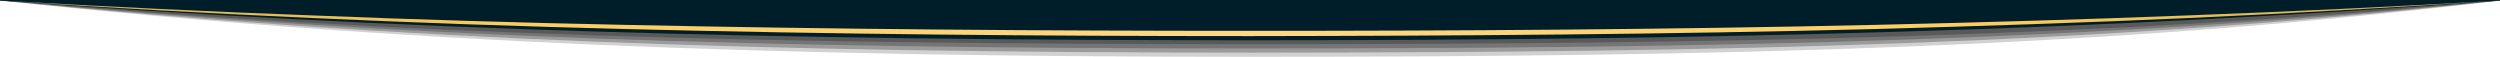 <?xml version="1.0" encoding="UTF-8"?> <svg xmlns="http://www.w3.org/2000/svg" xmlns:xlink="http://www.w3.org/1999/xlink" id="Layer_1" version="1.1" viewBox="0 0 1800 40.9"><defs><style> .st0, .st1 { fill: #1c1c1c; } .st0, .st1, .st2 { isolation: isolate; } .st0, .st2 { opacity: .3; } .st1 { opacity: .2; } .st2 { fill: #1a1a1a; } .st3 { fill: #001e29; } .st4 { fill: url(#linear-gradient); } </style><linearGradient id="linear-gradient" x1="3612" y1="-817.7" x2="5412" y2="-817.7" gradientTransform="translate(-3612 -804.5) scale(1 -1)" gradientUnits="userSpaceOnUse"><stop offset="0" stop-color="#cfa74b"></stop><stop offset=".2" stop-color="#fdcc5c"></stop><stop offset=".5" stop-color="#fdd986"></stop><stop offset=".8" stop-color="#fdcc5c"></stop><stop offset="1" stop-color="#cfa74b"></stop></linearGradient></defs><path class="st1" d="M900,40.9c344.1,0,613.5-6,900-40.5V0H0v.4c284.1,30.6,555.9,40.5,900,40.5Z"></path><path class="st0" d="M900,37.9c344.1,0,613.7-5.8,900-37.5V0H0v.4c284.3,28.8,555.9,37.5,900,37.5Z"></path><path class="st0" d="M900,34.9c344.1,0,613.9-5.5,900-34.5V0H0v.4c284.5,26.7,555.9,34.5,900,34.5Z"></path><path class="st2" d="M900,31.8c344.1,0,614.1-4.9,900-31.4V0H0v.4c284.7,24.9,555.9,31.4,900,31.4Z"></path><path class="st3" d="M0,0v.4c285.2,21.3,555.9,28.6,900,28.6S1514.6,21.7,1800,.4V0H0Z"></path><path class="st4" d="M0,.4c74.8,4.3,149.8,7.9,224.9,10.7,75,3,150.1,5.3,224.9,6.8,150.1,3.2,300.2,4.3,450.2,4.3s300.2-.9,450.2-4.3c75-1.7,150.1-3.9,224.9-6.8,75-2.8,149.8-6.4,224.9-10.7-74.8,4.9-149.6,9.2-224.7,12.6-75,3.4-150.1,5.8-224.9,7.9-150.1,3.9-300.2,4.9-450.2,5.1-150.1,0-300.4-1.3-450.2-5.1-75-1.9-150.1-4.5-224.9-7.9C149.8,9.6,75,5.5,0,.4Z"></path></svg> 